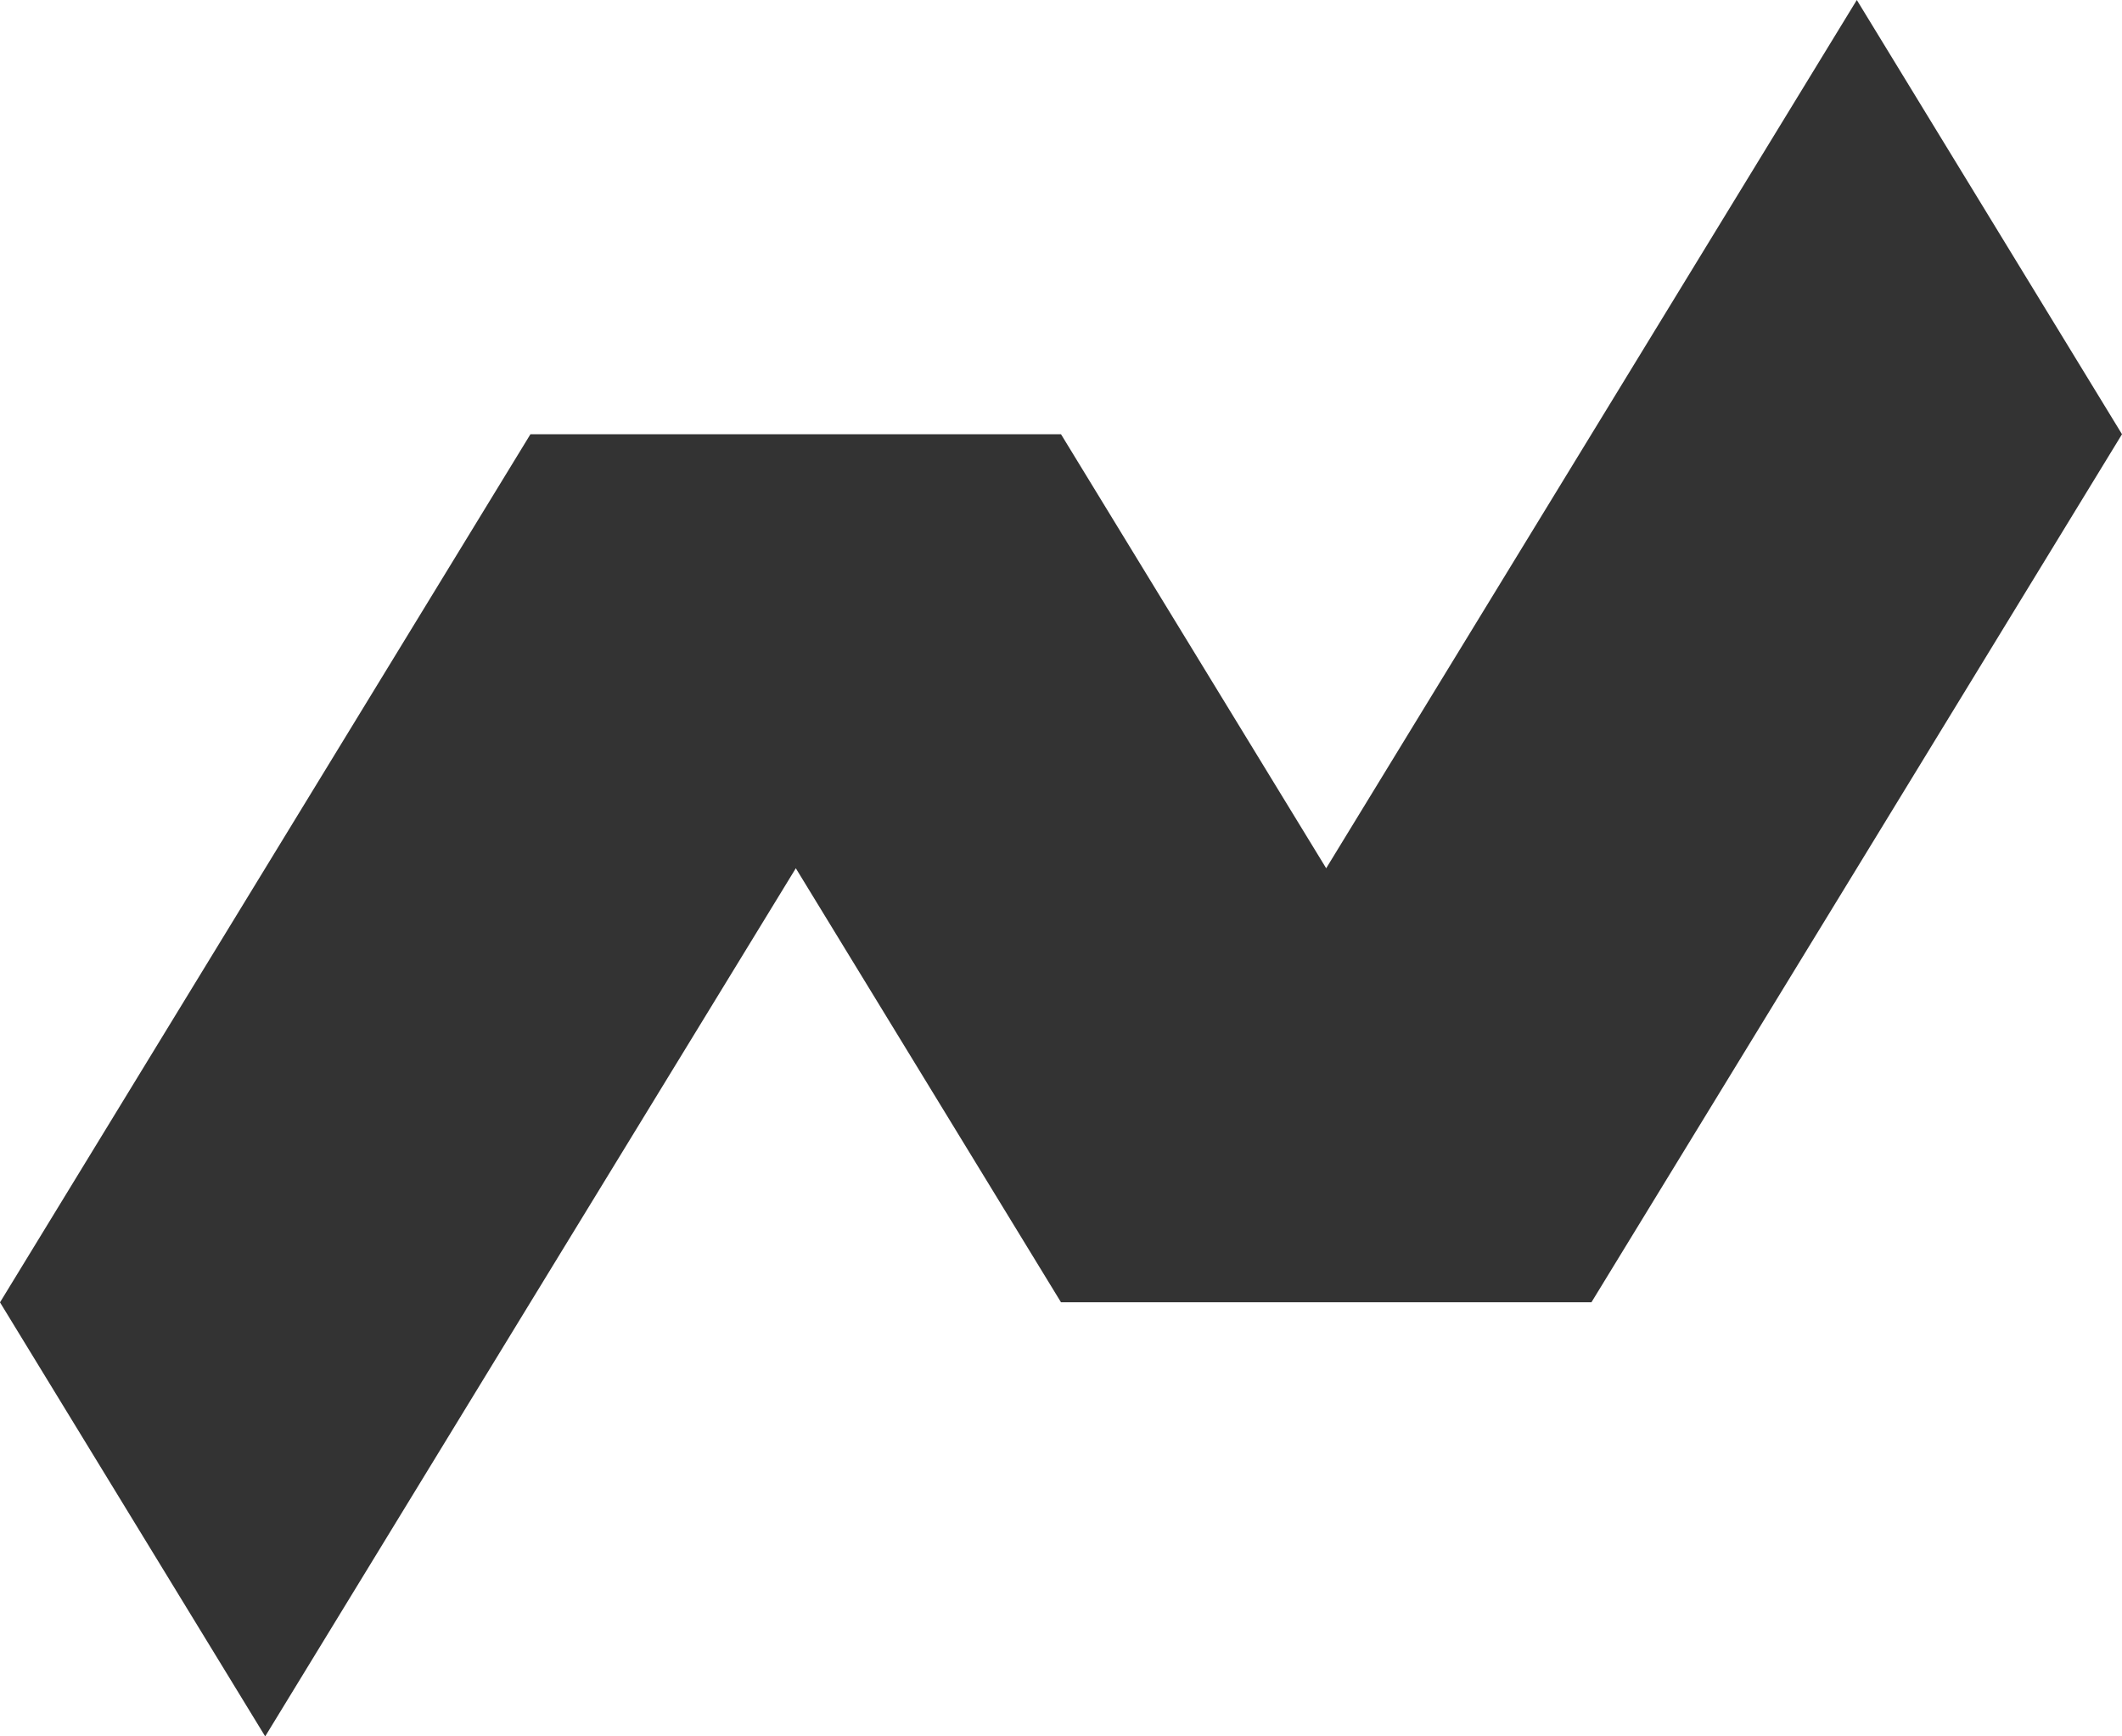 <svg width="33" height="27" xmlns="http://www.w3.org/2000/svg"><path d="M20.624 13.501 28.876 0 33 6.752l-4.124 6.749-4.127 6.749H16.5l-4.124-6.749-4.127 6.749L4.124 27 0 20.251 8.249 6.752H16.5z" fill="#333" fill-rule="nonzero"/></svg>